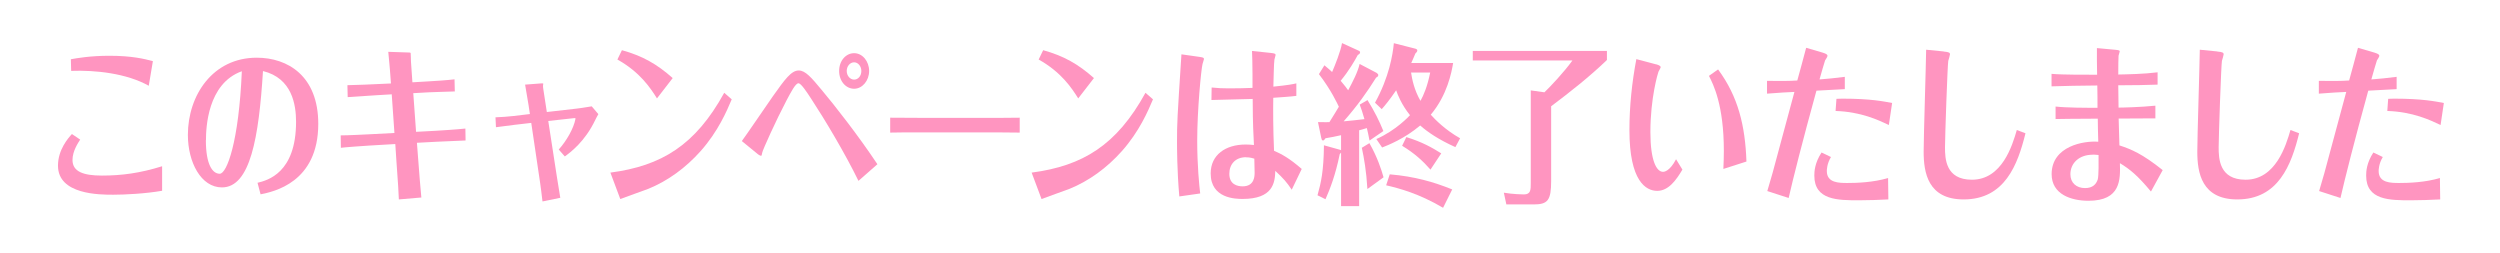 <?xml version="1.0" encoding="UTF-8"?><svg id="_レイヤー_2" xmlns="http://www.w3.org/2000/svg" width="260" height="26.31" viewBox="0 0 260 26.31"><defs><style>.cls-1{fill:#fff;}.cls-2{fill:#ff95c0;}</style></defs><g id="_デザイン"><rect class="cls-1" width="260" height="26.31"/><path class="cls-2" d="M16.86,19.84c-1.78.31-3.93.41-5.08.41-1.41,0-5.75,0-5.75-3.02,0-1.67,1.07-2.88,1.45-3.29l.86.58c-.21.32-.8,1.19-.8,2.12,0,1.22,1.15,1.62,3.06,1.62,2.04,0,3.95-.25,6.26-.97v2.56ZM7.38,6.16c.61-.11,2.02-.36,3.99-.36,2.33,0,3.64.32,4.53.56l-.43,2.56c-2.31-1.3-5.56-1.64-8.07-1.55l-.03-1.21Z"/><path class="cls-2" d="M26.78,19.01c1.03-.25,4.01-1.01,4.01-6.34,0-1.78-.41-4.54-3.44-5.28-.43,6.91-1.32,12.1-4.27,12.1-2.17,0-3.54-2.61-3.54-5.46,0-4.12,2.59-8.03,7.16-8.03,3.24,0,6.4,1.91,6.4,6.88,0,6.12-4.67,7.06-6,7.33l-.32-1.21ZM21.41,14.58c0,2.54.69,3.49,1.44,3.49s1.99-3.35,2.3-10.66c-3.58,1.28-3.73,5.92-3.73,7.17Z"/><path class="cls-2" d="M35.44,14.08c.72,0,2.51-.09,2.89-.11l2.69-.14-.28-4.02-1.53.09c-.2.02-2.54.16-3.05.2l-.03-1.24c1.53-.04,2.17-.07,3-.11l1.53-.07-.11-1.44c-.02-.13-.09-1.15-.17-1.85l2.1.07c.23,0,.23.04.23.09.02.13.02.72.03.85l.15,2.16,1.55-.09c.75-.04,2.13-.13,2.83-.22l.03,1.26c-.44.02-2.43.07-2.71.09l-1.61.09.29,4.02,2.08-.11c.32-.02,2.3-.14,3.05-.23l.02,1.24c-.93.04-2.53.11-2.98.13l-2.08.11.11,1.44c.11,1.42.29,3.78.35,4.25l-2.34.2c-.02-.77-.09-1.67-.25-3.94l-.12-1.82-2.72.16c-.38.02-2.62.18-2.94.23l-.02-1.28Z"/><path class="cls-2" d="M54.99,11.05c-.02-.13-.35-2.12-.38-2.25l1.71-.13c.12,0,.18,0,.18.04s-.03.18-.03.22c0,.13.02.2.03.31l.37,2.41,3.14-.36c.15-.02.73-.09,1.53-.23l.69.81c-.14.23-.23.43-.31.58-1.09,2.3-2.63,3.42-3.18,3.82l-.63-.72c.81-.9,1.56-2.21,1.74-3.19.02-.07-.02-.09-.18-.07l-2.65.29.9,5.83c.21,1.35.26,1.66.35,2.16l-1.85.38c-.06-.59-.21-1.66-.24-1.89l-.93-6.28-1.73.2c-.34.04-1.22.16-1.94.25l-.05-1.03c.63-.02,1.27-.07,1.9-.14l1.68-.2-.12-.79Z"/><path class="cls-2" d="M63.49,17.95c5.3-.7,8.83-2.84,11.83-8.3l.78.68c-.51,1.21-1.41,3.33-3.23,5.38-1.56,1.75-3.41,3.1-5.45,3.93-.41.16-2.45.88-2.91,1.06l-1.03-2.75ZM68.33,10.24c-.7-1.12-1.79-2.75-4.12-4.05l.47-.97c2.13.59,3.64,1.44,5.28,2.9l-1.64,2.12Z"/><path class="cls-2" d="M89.28,18.81c-1.39-2.86-3.55-6.46-4.88-8.48-.5-.77-1.09-1.67-1.36-1.67-.31,0-.78.92-1.24,1.78-1.1,2.09-2.48,5.15-2.53,5.44s-.06.32-.14.32c-.05,0-.18-.07-.28-.14l-1.7-1.39c.49-.65,2.71-3.93,3.23-4.66,1.25-1.76,1.91-2.68,2.69-2.68.69,0,1.32.74,2.39,2.03,1.26,1.49,3.83,4.77,5.79,7.72l-1.97,1.73ZM88.83,5.53c.87,0,1.56.85,1.56,1.85s-.7,1.85-1.56,1.85-1.56-.79-1.56-1.85.7-1.85,1.56-1.85ZM88.83,6.48c-.43,0-.77.41-.77.9,0,.52.37.9.77.9s.75-.36.75-.9c0-.49-.34-.9-.75-.9Z"/><path class="cls-2" d="M92.58,12.24c1.07,0,3.32.02,3.8.02h5.83c1.21,0,2.6,0,3.84-.02v1.55c-.92-.02-2.82-.02-3.8-.02h-5.83c-2.66,0-3,0-3.84.02v-1.55Z"/><path class="cls-2" d="M107.3,17.95c5.3-.7,8.83-2.84,11.83-8.3l.78.68c-.51,1.21-1.41,3.33-3.23,5.38-1.56,1.75-3.41,3.1-5.45,3.93-.41.16-2.45.88-2.91,1.06l-1.03-2.75ZM112.14,10.24c-.7-1.12-1.79-2.75-4.12-4.05l.47-.97c2.13.59,3.64,1.44,5.28,2.9l-1.64,2.12Z"/><path class="cls-2" d="M124.77,5.92c.44.05.44.14.44.23,0,.07-.14.43-.15.52-.14.58-.55,4.77-.55,7.96,0,2.59.21,4.65.31,5.49l-2.17.31c-.24-2.66-.24-5.22-.24-5.69,0-2,.02-2.27.46-9.09l1.91.27ZM134.82,9.97c-.67.09-1.62.14-2.4.2-.02,1.24-.02,3.26.08,5.51.78.34,1.58.76,2.88,1.89l-1.04,2.16c-.51-.77-.86-1.17-1.71-1.96-.03,1.26-.26,2.92-3.4,2.92-.72,0-3.32-.04-3.32-2.65,0-1.94,1.55-3.01,3.64-3.01.34,0,.52.02.86.05-.03-.58-.05-1.15-.08-1.75-.02-.41-.05-1.82-.05-3.04-1.65.05-3.2.09-4.29.11l.02-1.3c.63.07,1.16.09,1.79.09,1.03,0,1.65-.02,2.46-.05v-1.39c0-.97-.03-2.02-.05-2.45l1.91.2c.51.05.54.11.54.23,0,.02-.11.41-.12.47-.06.27-.09,2.34-.11,2.81,1.58-.16,2-.25,2.39-.34v1.3ZM129.59,16.35c-1.1,0-1.74.72-1.74,1.73,0,1.12.86,1.3,1.38,1.3,1.25,0,1.25-1.08,1.25-1.44,0-.16-.03-.95-.03-1.44-.15-.05-.47-.14-.86-.14Z"/><path class="cls-2" d="M143.2,7.61c.08.05.14.11.14.2,0,.14-.11.2-.23.27-.93,1.49-1.93,2.9-3.37,4.54.37-.02,1.73-.18,2.16-.23-.18-.65-.34-1.12-.49-1.51l.81-.47c.72,1.15,1.24,2.2,1.65,3.22l-1.44.99c-.12-.61-.18-.92-.28-1.3-.41.13-.6.18-.8.23v7.89h-1.88v-5.58c-.05.07-.06.09-.14.18-.44,2.16-1.01,3.62-1.48,4.68l-.83-.41c.37-1.33.64-2.48.67-5.2l1.61.45q.11.02.17.07v-1.57c-.55.13-1.04.22-1.62.32-.11.16-.17.23-.26.23-.12,0-.15-.14-.18-.27l-.34-1.64c.69.02,1.18,0,1.19,0,.5-.79.78-1.26.98-1.6-.14-.29-.78-1.71-2.07-3.39l.57-.92c.49.4.64.56.8.7.31-.72.89-2.16,1.03-3.01l1.73.79c.06.02.15.07.15.18,0,.14-.14.2-.24.27-.32.59-.9,1.62-1.78,2.68.38.45.63.77.78.99.49-.92,1-1.89,1.19-2.74l1.79.94ZM142.42,14.89c.83,1.46,1.25,2.77,1.47,3.55l-1.68,1.22c-.11-1.89-.35-3.21-.58-4.29l.8-.49ZM151.13,6.53c-.17,1.01-.61,3.35-2.33,5.4.44.49,1.5,1.58,3.05,2.45l-.49.92c-1.76-.79-2.89-1.57-3.66-2.25-1.65,1.39-3.35,2.05-3.96,2.29l-.6-.88c2.02-.88,3.43-2.4,3.5-2.48-.87-1.08-1.29-2.14-1.44-2.59-.7,1.03-1.18,1.6-1.5,1.96l-.7-.67c1.47-2.65,1.85-5.01,1.96-6.19l2.27.58c.06.02.17.07.17.18,0,.13-.12.23-.2.31-.14.32-.23.56-.43.99h4.36ZM144.53,18.13c2.62.22,4.61.81,6.5,1.57l-.95,1.91c-2.53-1.49-4.55-2.02-5.92-2.34l.37-1.13ZM146.26,14.26c1.61.49,2.66,1.08,3.63,1.69l-1.12,1.69c-.81-.92-1.65-1.69-2.95-2.48l.44-.9ZM146.75,7.54c.11.72.32,1.8.98,2.95.32-.58.72-1.49,1.01-2.95h-1.99Z"/><path class="cls-2" d="M167.12,5.29v.95c-1.82,1.75-3.83,3.33-5.8,4.81v7.78c0,2-.35,2.43-1.81,2.43h-2.85l-.26-1.22c.89.16,2,.18,2.08.18.72,0,.72-.47.72-1.19v-9.63l1.42.2c.57-.54,2.08-2.14,2.91-3.31h-10.36v-.99h13.94Z"/><path class="cls-2" d="M172.21,6.68c.18.05.5.14.5.31,0,.07-.2.4-.23.47-.05.11-.84,2.72-.84,6.27,0,2.99.64,4.14,1.32,4.14.06,0,.67,0,1.35-1.31l.66,1.08c-.64,1.08-1.44,2.21-2.62,2.21s-2.89-1.01-2.89-6.32c0-2.48.26-4.95.72-7.38l2.04.54ZM178.68,7.22c2.1,2.84,2.82,5.87,2.95,9.58l-2.4.77c.03-.52.05-1.42.05-1.87,0-4.77-1.09-6.91-1.55-7.81l.95-.67Z"/><path class="cls-2" d="M191.86,9.27c-.66.04-1.25.07-2.95.16-1.44,5.22-2.45,9.22-2.89,11.16l-2.22-.72c.49-1.64.69-2.38.86-3.04.28-1.03,1.65-6.12,1.96-7.27-.86.04-1.48.07-2.85.18v-1.33c1.24.02,2.33.02,3.15-.04.09-.29.8-2.94.92-3.4l1.71.5c.43.13.51.23.51.34,0,.09-.2.4-.25.47-.05.11-.46,1.55-.58,1.98.84-.07,1.59-.13,2.63-.27v1.28ZM190.42,16.33c-.43.72-.43,1.35-.43,1.46,0,1.24,1.27,1.24,2.16,1.24s2.69-.05,4.21-.52l.03,2.23c-1.01.05-2.02.09-3.05.09-2.19,0-4.65,0-4.65-2.56,0-.41.03-1.31.75-2.41l.98.47ZM190.99,10.28c.2,0,.24-.02.63-.02,2.95,0,4.3.29,5.16.45l-.34,2.29c-1.1-.52-2.88-1.37-5.54-1.46l.09-1.26Z"/><path class="cls-2" d="M202.14,5.36c.6.05.66.14.66.29,0,.09-.15.58-.18.68-.08.43-.34,7.92-.34,8.98,0,1.17.05,3.38,2.8,3.38,3.15,0,4.21-3.6,4.67-5.17l.9.34c-.81,3.29-2.16,6.88-6.43,6.88-3.72,0-4.16-2.79-4.16-4.97,0-1.51.24-8.93.26-10.6l1.82.18Z"/><path class="cls-2" d="M224.17,12.31c-1.03,0-2.34.02-3.83.02.03.94.06,2.29.08,2.79,1.22.4,2.36.86,4.5,2.57l-1.22,2.23c-1.39-1.67-2.19-2.32-3.23-2.95.05,1.69.11,3.91-3.27,3.91-1.81,0-3.83-.67-3.83-2.77,0-2.93,3.38-3.49,4.85-3.37-.02-.45-.05-2.03-.05-2.4-2.65,0-3.95.04-4.39.04v-1.3c1.15.13,3.14.13,4.36.13,0-.34,0-1.96-.02-2.32-1.68.02-3.5.04-4.76.09v-1.3c1.19.11,3.89.09,4.74.09-.02-.88-.03-2.29-.02-2.77l1.94.18c.43.04.43.09.43.18,0,.05-.11.36-.12.43-.02.2-.03,1.17-.03,1.96.92-.02,2.69-.05,4.09-.23v1.28c-1.35.04-2.19.07-4.09.07,0,.68.02.85.03,2.32.4,0,2.25-.04,3.83-.2v1.31ZM217.63,16.09c-1.38,0-2.31.86-2.31,2.03,0,.9.63,1.44,1.52,1.44.81,0,1.15-.4,1.32-.88.12-.38.09-1.94.09-2.56-.32-.04-.57-.04-.61-.04Z"/><path class="cls-2" d="M230.6,5.36c.6.05.66.14.66.29,0,.09-.15.58-.18.68-.08.43-.34,7.92-.34,8.98,0,1.17.05,3.38,2.8,3.38,3.15,0,4.21-3.6,4.67-5.17l.9.34c-.81,3.29-2.16,6.88-6.43,6.88-3.72,0-4.16-2.79-4.16-4.97,0-1.51.24-8.93.26-10.6l1.82.18Z"/><path class="cls-2" d="M249.25,9.27c-.66.04-1.25.07-2.95.16-1.44,5.22-2.45,9.22-2.89,11.16l-2.22-.72c.49-1.64.69-2.38.86-3.04.28-1.03,1.65-6.12,1.96-7.27-.86.04-1.48.07-2.85.18v-1.33c1.24.02,2.33.02,3.15-.04.09-.29.8-2.94.92-3.4l1.71.5c.43.13.51.23.51.34,0,.09-.2.4-.25.47-.05.11-.46,1.55-.58,1.98.84-.07,1.59-.13,2.63-.27v1.28ZM247.81,16.33c-.43.72-.43,1.35-.43,1.46,0,1.24,1.27,1.24,2.16,1.24s2.69-.05,4.21-.52l.03,2.23c-1.01.05-2.02.09-3.05.09-2.19,0-4.65,0-4.65-2.56,0-.41.03-1.31.75-2.41l.98.47ZM248.37,10.28c.2,0,.24-.02.63-.02,2.95,0,4.3.29,5.16.45l-.34,2.29c-1.1-.52-2.88-1.37-5.54-1.46l.09-1.26Z"/></g></svg>